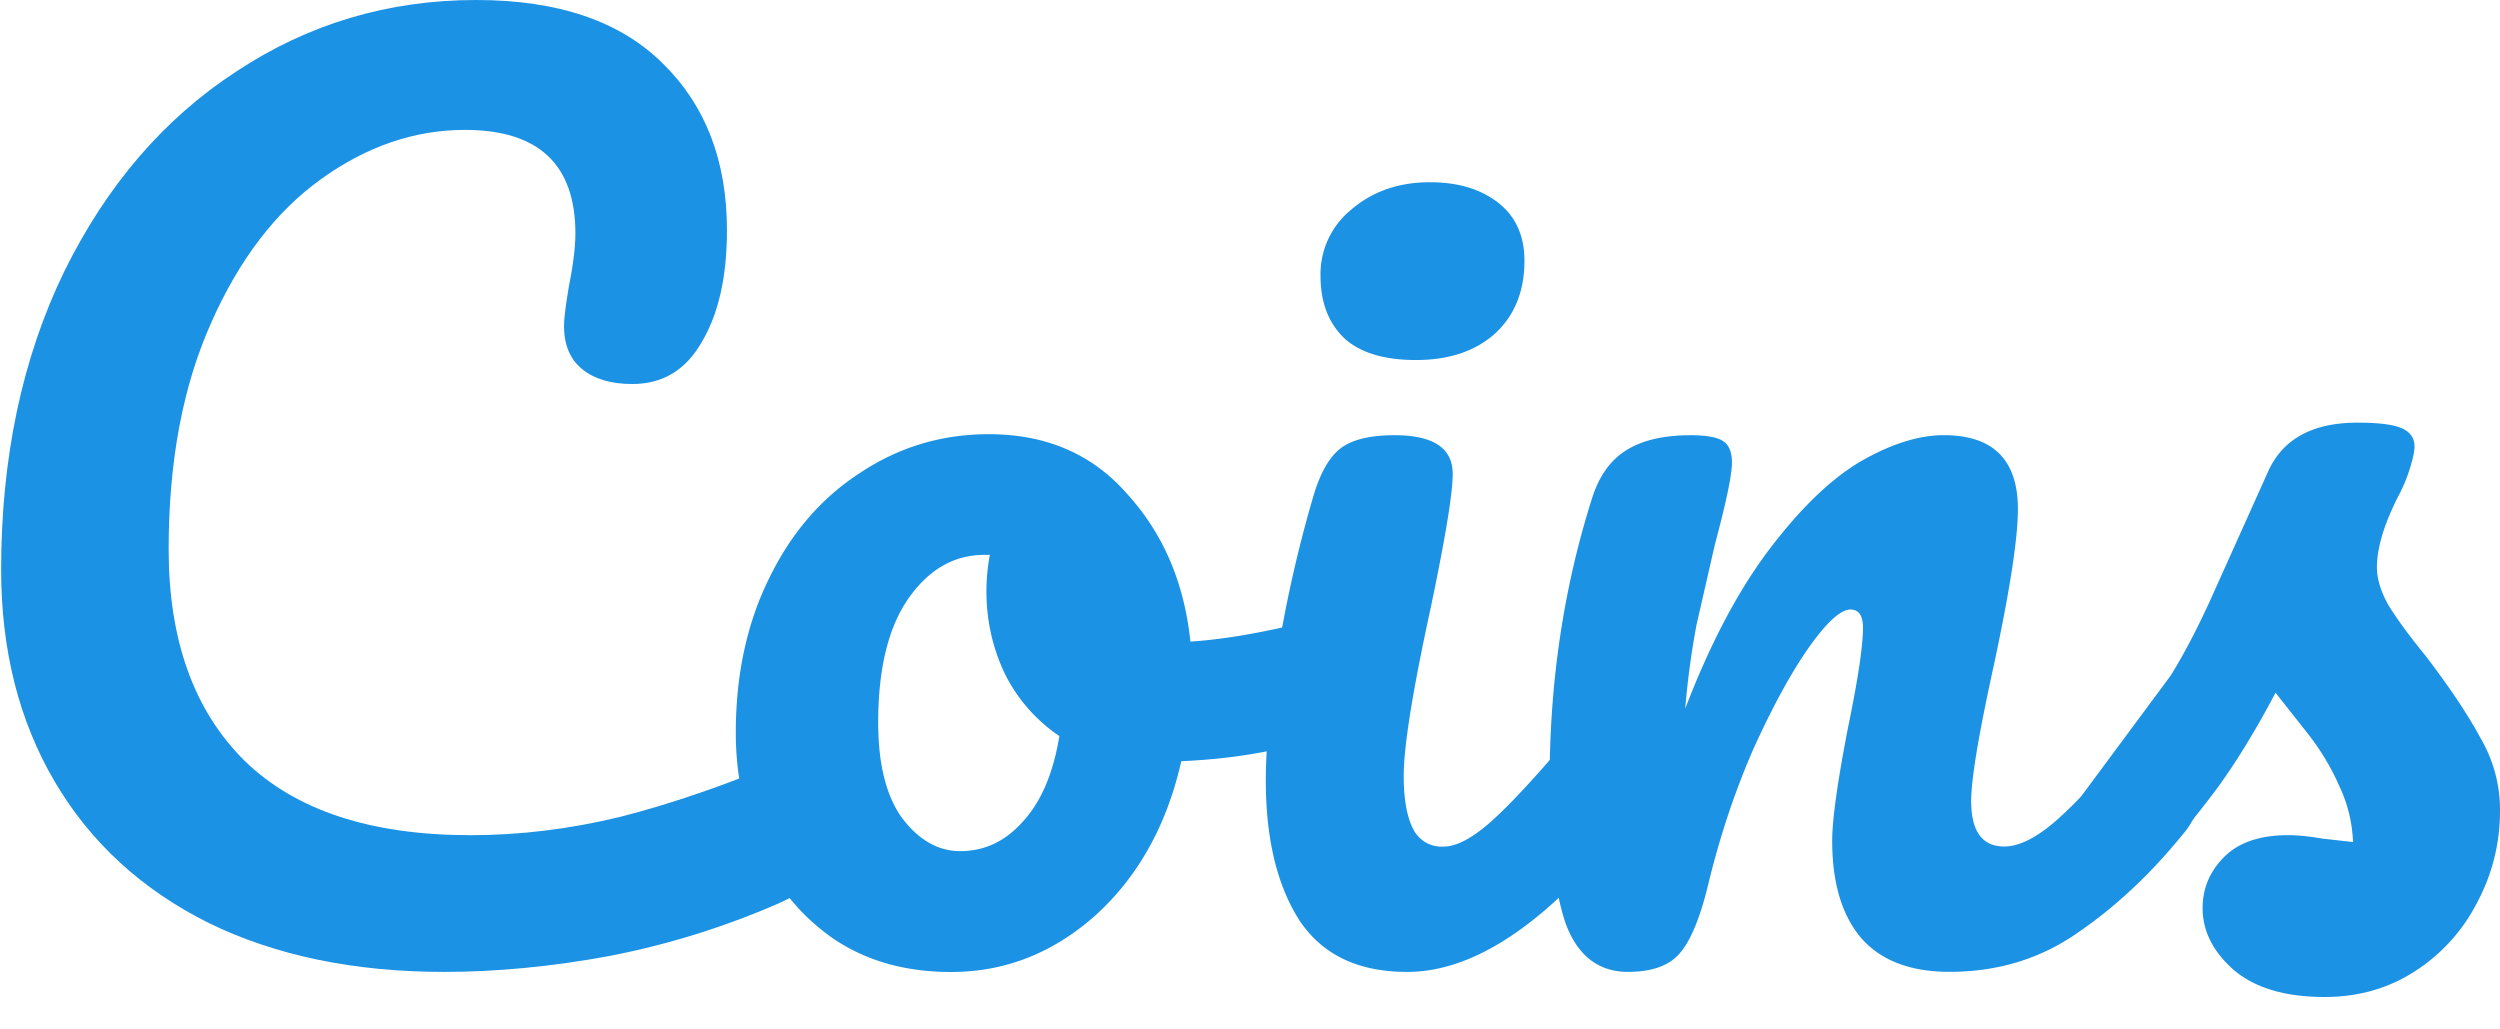 <svg xmlns="http://www.w3.org/2000/svg" width="68" height="28" fill="#1b92e4" xmlns:v="https://vecta.io/nano"><path d="M12.087 26.436c-2.459 0-4.597-.444-6.415-1.333-1.818-.909-3.213-2.19-4.184-3.843S.031 17.686.031 15.496c0-3.037.568-5.733 1.705-8.089 1.157-2.355 2.717-4.174 4.68-5.455C8.378.651 10.558 0 12.954 0c2.231 0 3.926.579 5.083 1.736 1.157 1.136 1.736 2.645 1.736 4.525 0 1.26-.227 2.273-.682 3.037-.434.764-1.064 1.147-1.89 1.147-.578 0-1.033-.134-1.364-.403s-.496-.661-.496-1.178c0-.186.041-.527.124-1.023.124-.62.186-1.116.186-1.488 0-1.88-1.002-2.82-3.006-2.82-1.364 0-2.665.444-3.905 1.333s-2.242 2.2-3.006 3.936c-.764 1.715-1.147 3.76-1.147 6.136 0 2.479.692 4.401 2.076 5.765 1.384 1.343 3.43 2.014 6.136 2.014 1.343 0 2.696-.165 4.06-.496 1.384-.351 2.913-.878 4.587-1.581.31-.124.568-.186.775-.186.331 0 .578.124.744.372s.248.568.248.961c0 1.26-.682 2.19-2.045 2.789-1.467.64-2.996 1.116-4.587 1.426-1.57.289-3.068.434-4.494.434z"/><path d="M36.284 16.767c.269 0 .475.134.62.403s.217.61.217 1.023c0 .992-.3 1.581-.899 1.767-1.24.434-2.603.682-4.091.744-.393 1.736-1.167 3.13-2.324 4.184-1.157 1.033-2.469 1.55-3.936 1.55-1.24 0-2.304-.3-3.192-.899-.868-.599-1.529-1.395-1.983-2.386s-.682-2.066-.682-3.223c0-1.57.3-2.965.899-4.184.599-1.24 1.426-2.2 2.479-2.882 1.054-.702 2.221-1.054 3.502-1.054 1.57 0 2.831.547 3.781 1.643.971 1.074 1.539 2.407 1.704 3.998.971-.062 2.128-.269 3.471-.62a1.82 1.82 0 0 1 .434-.062zm-10.165 6.384c.661 0 1.229-.269 1.704-.806.496-.537.826-1.312.992-2.324a4.4 4.4 0 0 1-1.488-1.705c-.331-.702-.496-1.446-.496-2.231a5.37 5.37 0 0 1 .093-.992h-.155c-.826 0-1.519.403-2.076 1.209-.537.785-.806 1.901-.806 3.347 0 1.136.217 2.004.651 2.603.454.599.981.899 1.581.899z"/><path d="M38.521 9.793c-.868 0-1.519-.196-1.952-.589-.434-.413-.651-.981-.651-1.705a2.26 2.26 0 0 1 .837-1.798c.578-.496 1.291-.744 2.138-.744.764 0 1.384.186 1.859.558s.713.899.713 1.581c0 .826-.269 1.488-.806 1.983-.537.475-1.25.713-2.138.713zm-.248 16.643c-1.343 0-2.324-.475-2.944-1.426-.599-.95-.899-2.211-.899-3.781 0-.93.114-2.118.341-3.564a35.19 35.19 0 0 1 .93-4.091c.186-.661.434-1.116.744-1.364s.806-.372 1.488-.372c1.054 0 1.581.351 1.581 1.054 0 .517-.196 1.715-.589 3.595-.496 2.273-.744 3.812-.744 4.618 0 .62.083 1.095.248 1.426a.86.86 0 0 0 .837.496c.372 0 .837-.258 1.395-.775s1.302-1.333 2.231-2.448c.248-.289.527-.434.837-.434a.68.68 0 0 1 .62.372c.165.248.248.589.248 1.023 0 .826-.196 1.467-.589 1.921-2.046 2.5-3.957 3.75-5.733 3.75z"/><path d="M44.289 26.436c-.785 0-1.343-.413-1.674-1.24-.31-.826-.465-2.149-.465-3.967 0-2.686.382-5.238 1.147-7.655.186-.599.486-1.033.899-1.302.434-.289 1.033-.434 1.797-.434.413 0 .703.052.868.155s.248.3.248.589c0 .33-.155 1.074-.465 2.231l-.496 2.169a22.21 22.21 0 0 0-.31 2.293c.682-1.777 1.446-3.223 2.293-4.339s1.673-1.911 2.479-2.386c.827-.475 1.581-.713 2.262-.713 1.343 0 2.015.672 2.015 2.014 0 .806-.227 2.262-.682 4.37-.393 1.798-.589 2.986-.589 3.564 0 .827.3 1.24.899 1.24.413 0 .899-.248 1.457-.744.578-.517 1.343-1.343 2.293-2.479.248-.289.527-.434.837-.434a.68.68 0 0 1 .62.372c.165.248.248.589.248 1.023 0 .826-.196 1.467-.589 1.921-.888 1.095-1.849 1.994-2.882 2.696-1.012.703-2.169 1.054-3.471 1.054-1.054 0-1.849-.3-2.386-.899-.537-.62-.806-1.508-.806-2.665 0-.579.145-1.611.434-3.099.269-1.302.403-2.201.403-2.696 0-.331-.114-.496-.341-.496-.269 0-.651.351-1.147 1.054-.475.682-.971 1.591-1.488 2.727-.496 1.136-.899 2.335-1.209 3.595-.227.971-.496 1.632-.806 1.983-.289.331-.754.496-1.395.496z"/><path d="M63.227 27.118c-1.074 0-1.901-.248-2.479-.744-.558-.496-.837-1.054-.837-1.673 0-.537.196-1.002.589-1.395s.971-.589 1.735-.589c.269 0 .579.031.93.093l.837.093c-.021-.537-.145-1.043-.372-1.519-.207-.475-.475-.93-.806-1.364l-.93-1.178c-.641 1.219-1.281 2.231-1.922 3.037-.62.806-1.302 1.57-2.045 2.293-.372.372-.764.558-1.178.558-.331 0-.599-.114-.806-.341-.207-.248-.31-.547-.31-.899 0-.413.145-.796.434-1.147l.403-.496 2.572-3.471c.372-.599.744-1.312 1.116-2.138l1.519-3.378c.393-.909 1.209-1.364 2.448-1.364.579 0 .981.052 1.209.155s.341.269.341.496c0 .124-.041.32-.124.589a4.48 4.48 0 0 1-.341.806c-.372.744-.558 1.374-.558 1.89 0 .31.103.651.31 1.023.227.372.568.837 1.023 1.395.661.868 1.157 1.612 1.488 2.231A3.85 3.85 0 0 1 68 22.066a5.25 5.25 0 0 1-.62 2.479 4.83 4.83 0 0 1-1.674 1.86c-.723.475-1.55.713-2.479.713z"/></svg>